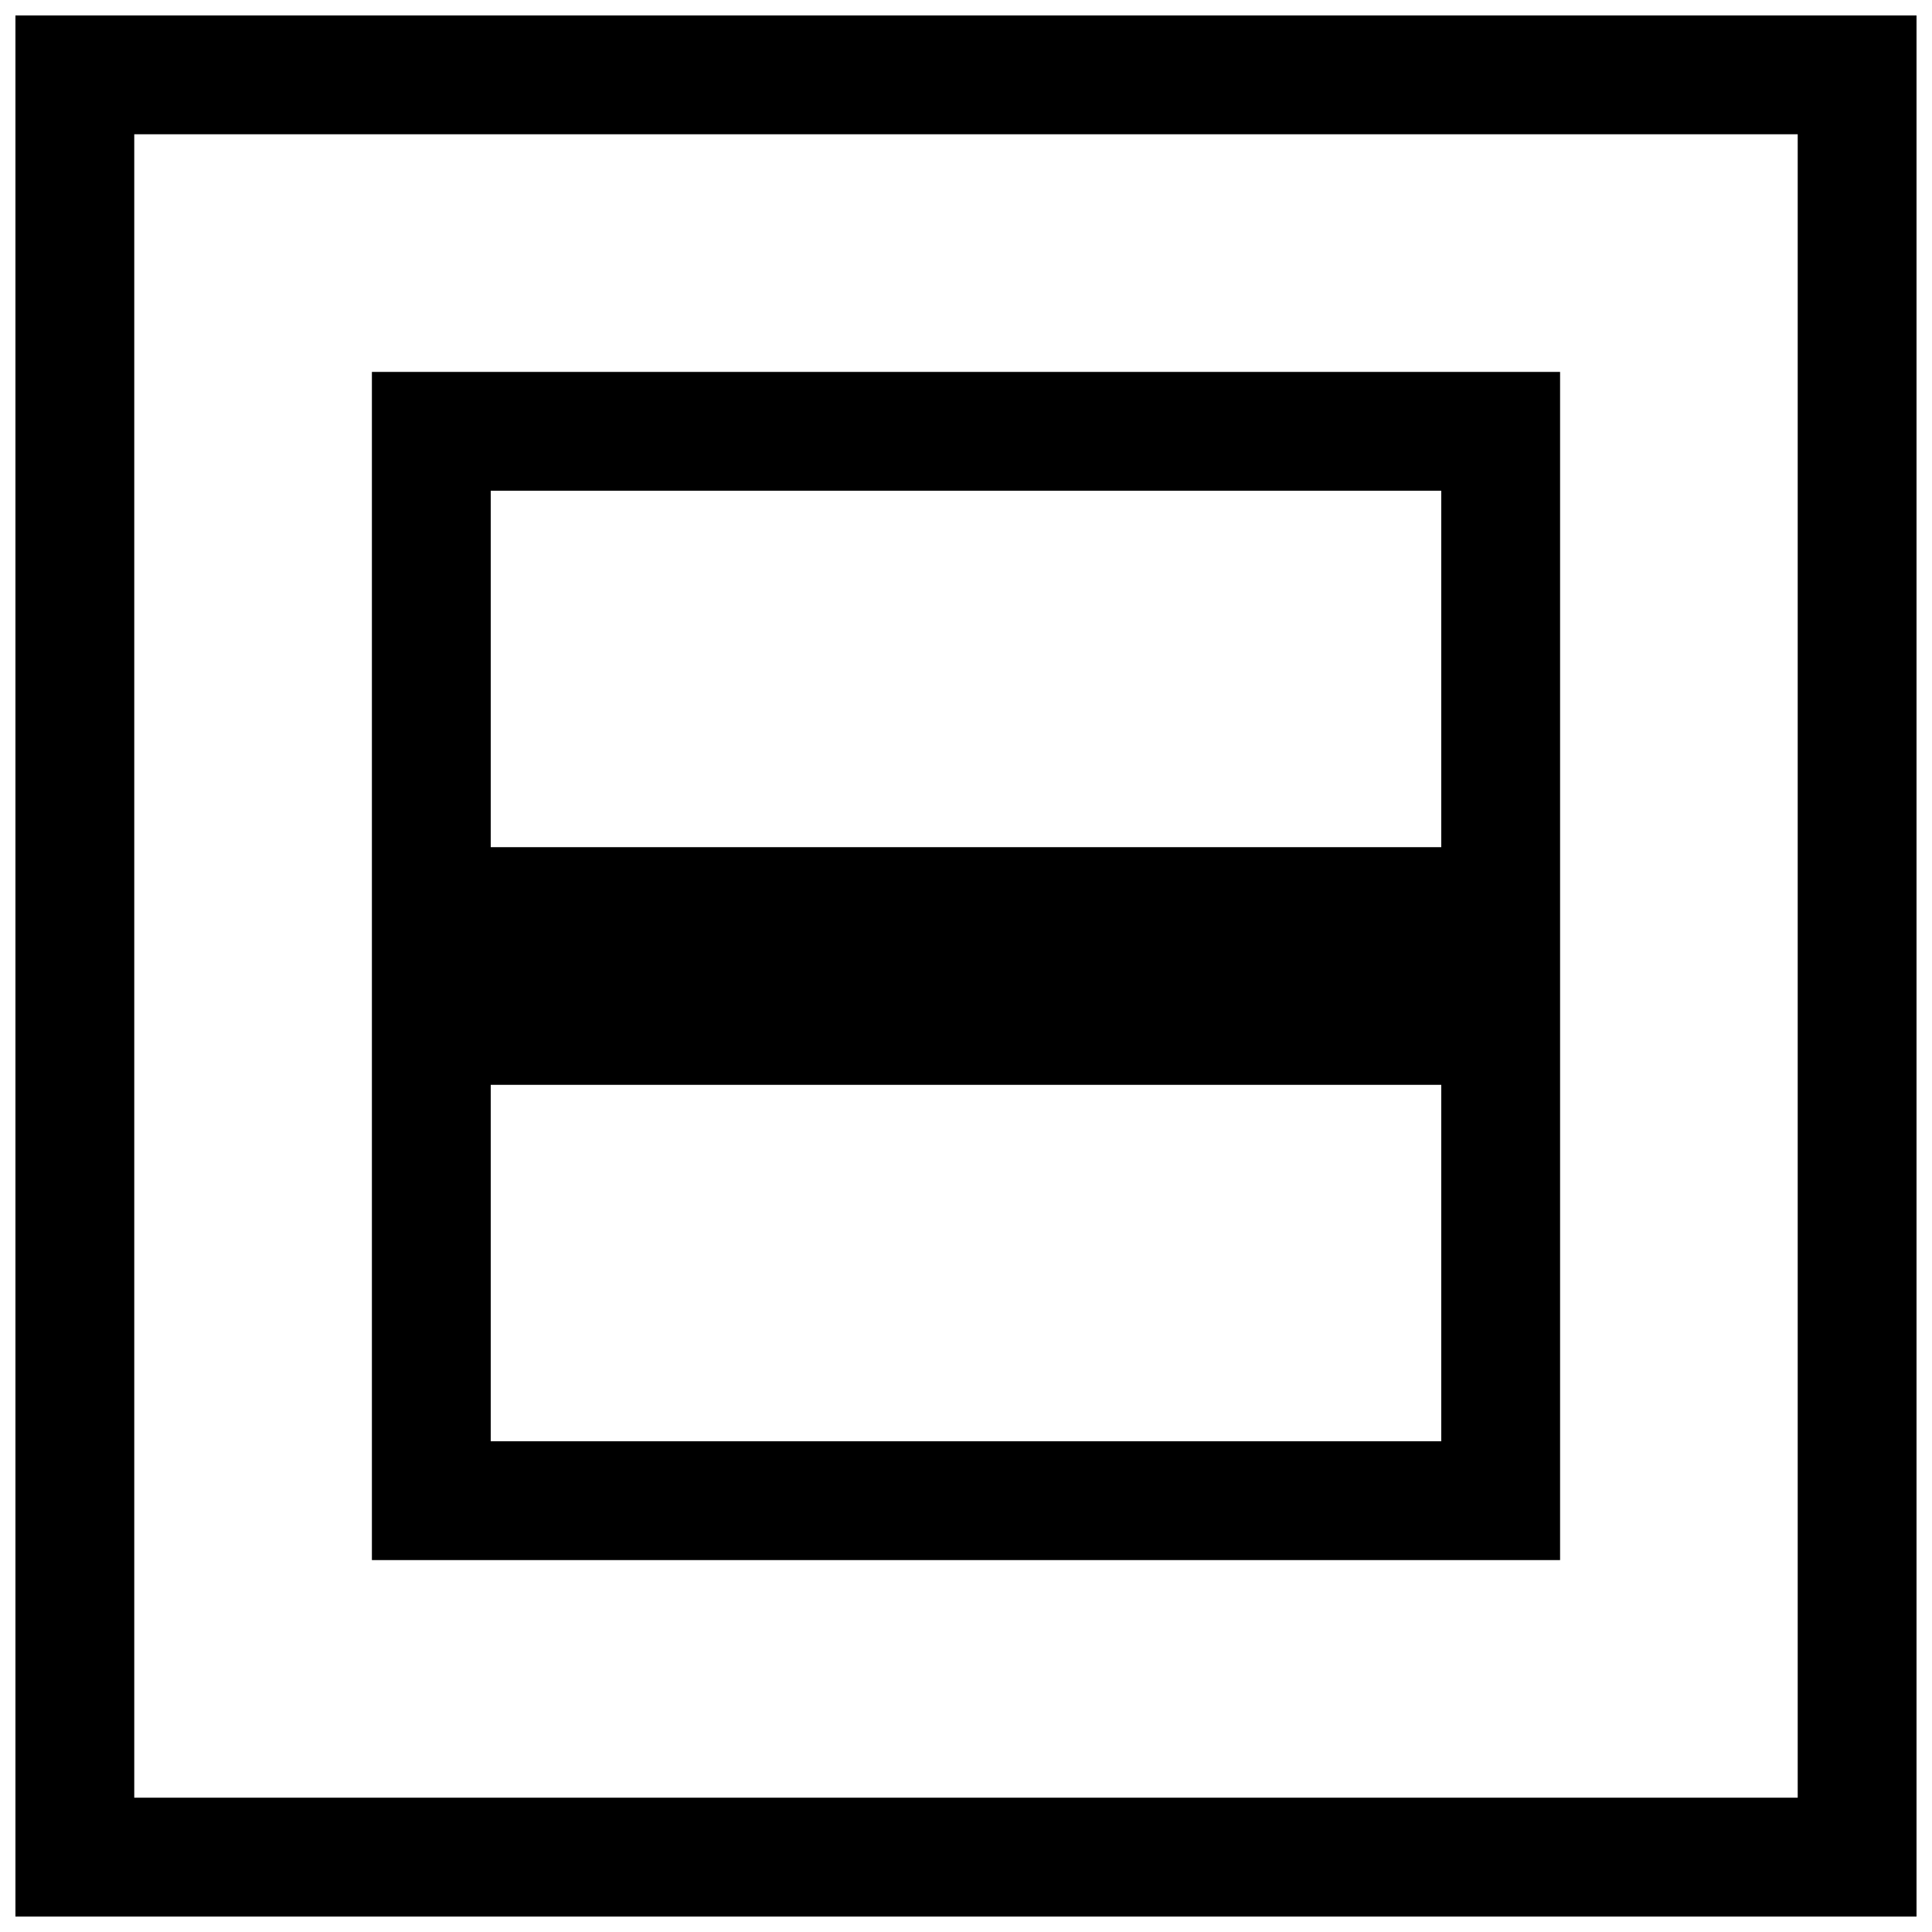 <?xml version="1.0" encoding="UTF-8"?>
<!-- Uploaded to: SVG Repo, www.svgrepo.com, Generator: SVG Repo Mixer Tools -->
<svg width="800px" height="800px" version="1.1" viewBox="144 144 512 512" xmlns="http://www.w3.org/2000/svg">
 <defs>
  <clipPath id="a">
   <path d="m148.09 148.09h503.81v503.81h-503.81z"/>
  </clipPath>
 </defs>
 <g clip-path="url(#a)">
  <path d="m179.58 620.41h440.83v-440.83h-440.83zm440.83-472.32h-472.32v503.81h503.81v-503.81z" fill-rule="evenodd"/>
 </g>
 <path d="m274.05 525.95h251.9v-94.461h-251.9zm0-157.44h251.9v-94.465h-251.9zm251.9 188.93h31.488v-314.88h-314.88v314.88z" fill-rule="evenodd"/>
</svg>